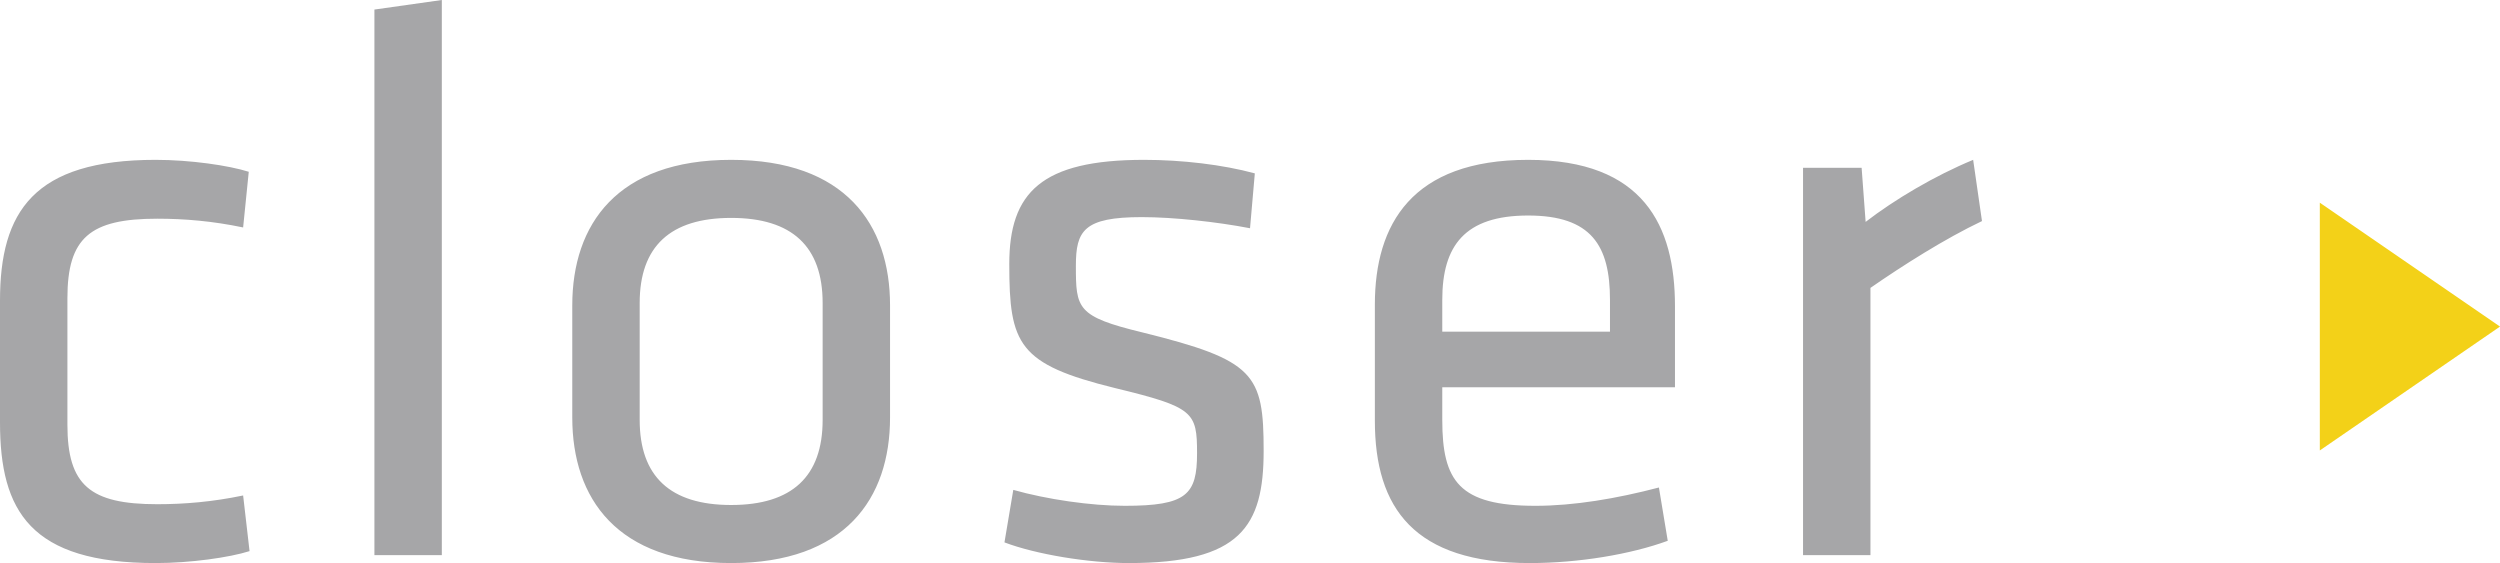 <?xml version="1.0" encoding="UTF-8"?>
<svg width="111px" height="25px" viewBox="0 0 111 25" version="1.1" xmlns="http://www.w3.org/2000/svg" xmlns:xlink="http://www.w3.org/1999/xlink">
    <!-- Generator: Sketch 54.1 (76490) - https://sketchapp.com -->
    <title>closer_yellowarrow</title>
    <desc>Created with Sketch.</desc>
    <g id="What-We-Do:-Algorithms" stroke="none" stroke-width="1" fill="none" fill-rule="evenodd">
        <g id="closer_yellowarrow">
            <path d="M6.912,25 C1.354,25 0,22.705 0,18.75 L0,13.347 C0,9.393 1.496,7.097 6.912,7.097 C8.444,7.097 10.154,7.345 11.045,7.627 L10.795,10.099 C9.442,9.816 8.195,9.71 6.983,9.71 C3.99,9.71 2.993,10.558 2.993,13.242 L2.993,18.856 C2.993,21.54 3.99,22.387 6.983,22.387 C8.195,22.387 9.442,22.281 10.795,21.999 L11.08,24.47 C10.19,24.753 8.444,25 6.912,25 Z M19.617,24.647 L16.624,24.647 L16.624,0.424 L19.617,0 L19.617,24.647 Z M39.518,18.538 C39.518,22.14 37.523,25 32.464,25 C27.404,25 25.409,22.14 25.409,18.538 L25.409,13.559 C25.409,9.958 27.404,7.097 32.464,7.097 C37.523,7.097 39.518,9.958 39.518,13.559 L39.518,18.538 Z M36.525,13.453 C36.525,10.946 35.171,9.675 32.464,9.675 C29.756,9.675 28.402,10.946 28.402,13.453 L28.402,18.644 C28.402,21.151 29.756,22.422 32.464,22.422 C35.171,22.422 36.525,21.151 36.525,18.644 L36.525,13.453 Z M56.106,20.021 C56.106,23.376 55.073,25 50.121,25 C48.339,25 45.988,24.612 44.598,24.082 L44.99,21.751 C46.487,22.175 48.446,22.458 49.943,22.458 C52.686,22.458 53.149,21.963 53.149,20.127 C53.149,18.291 53.007,18.079 49.515,17.232 C45.204,16.172 44.812,15.29 44.812,11.723 C44.812,8.545 46.237,7.097 50.798,7.097 C52.472,7.097 54.289,7.309 55.714,7.698 L55.501,10.134 C54.04,9.852 52.116,9.64 50.691,9.64 C48.126,9.64 47.769,10.24 47.769,11.794 C47.769,13.701 47.805,14.054 50.726,14.76 C55.714,15.996 56.106,16.596 56.106,20.021 Z M64.037,18.644 C64.037,21.363 64.785,22.458 68.17,22.458 C69.88,22.458 71.768,22.14 73.656,21.645 L74.048,24.011 C72.409,24.612 70.094,25 67.92,25 C62.79,25 61.044,22.564 61.044,18.679 L61.044,13.524 C61.044,9.958 62.683,7.097 67.849,7.097 C72.98,7.097 74.369,10.028 74.369,13.595 L74.369,17.196 L64.037,17.196 L64.037,18.644 Z M64.037,13.312 L64.037,14.725 L71.483,14.725 L71.483,13.312 C71.483,10.911 70.664,9.569 67.849,9.569 C65.034,9.569 64.037,10.911 64.037,13.312 Z M87.608,7.097 L88,9.816 C86.361,10.593 84.473,11.794 83.048,12.782 L83.048,24.647 L80.055,24.647 L80.055,7.451 L82.656,7.451 L82.834,9.852 C84.116,8.863 85.898,7.804 87.608,7.097 Z" id="closer_green-copy" fill="#A6A6A8" fill-rule="nonzero"></path>
            <polygon id="Rectangle-Copy-10" fill="#F3D118" points="103 9 111 14.5 103 20"></polygon>
        </g>
    </g>
</svg>